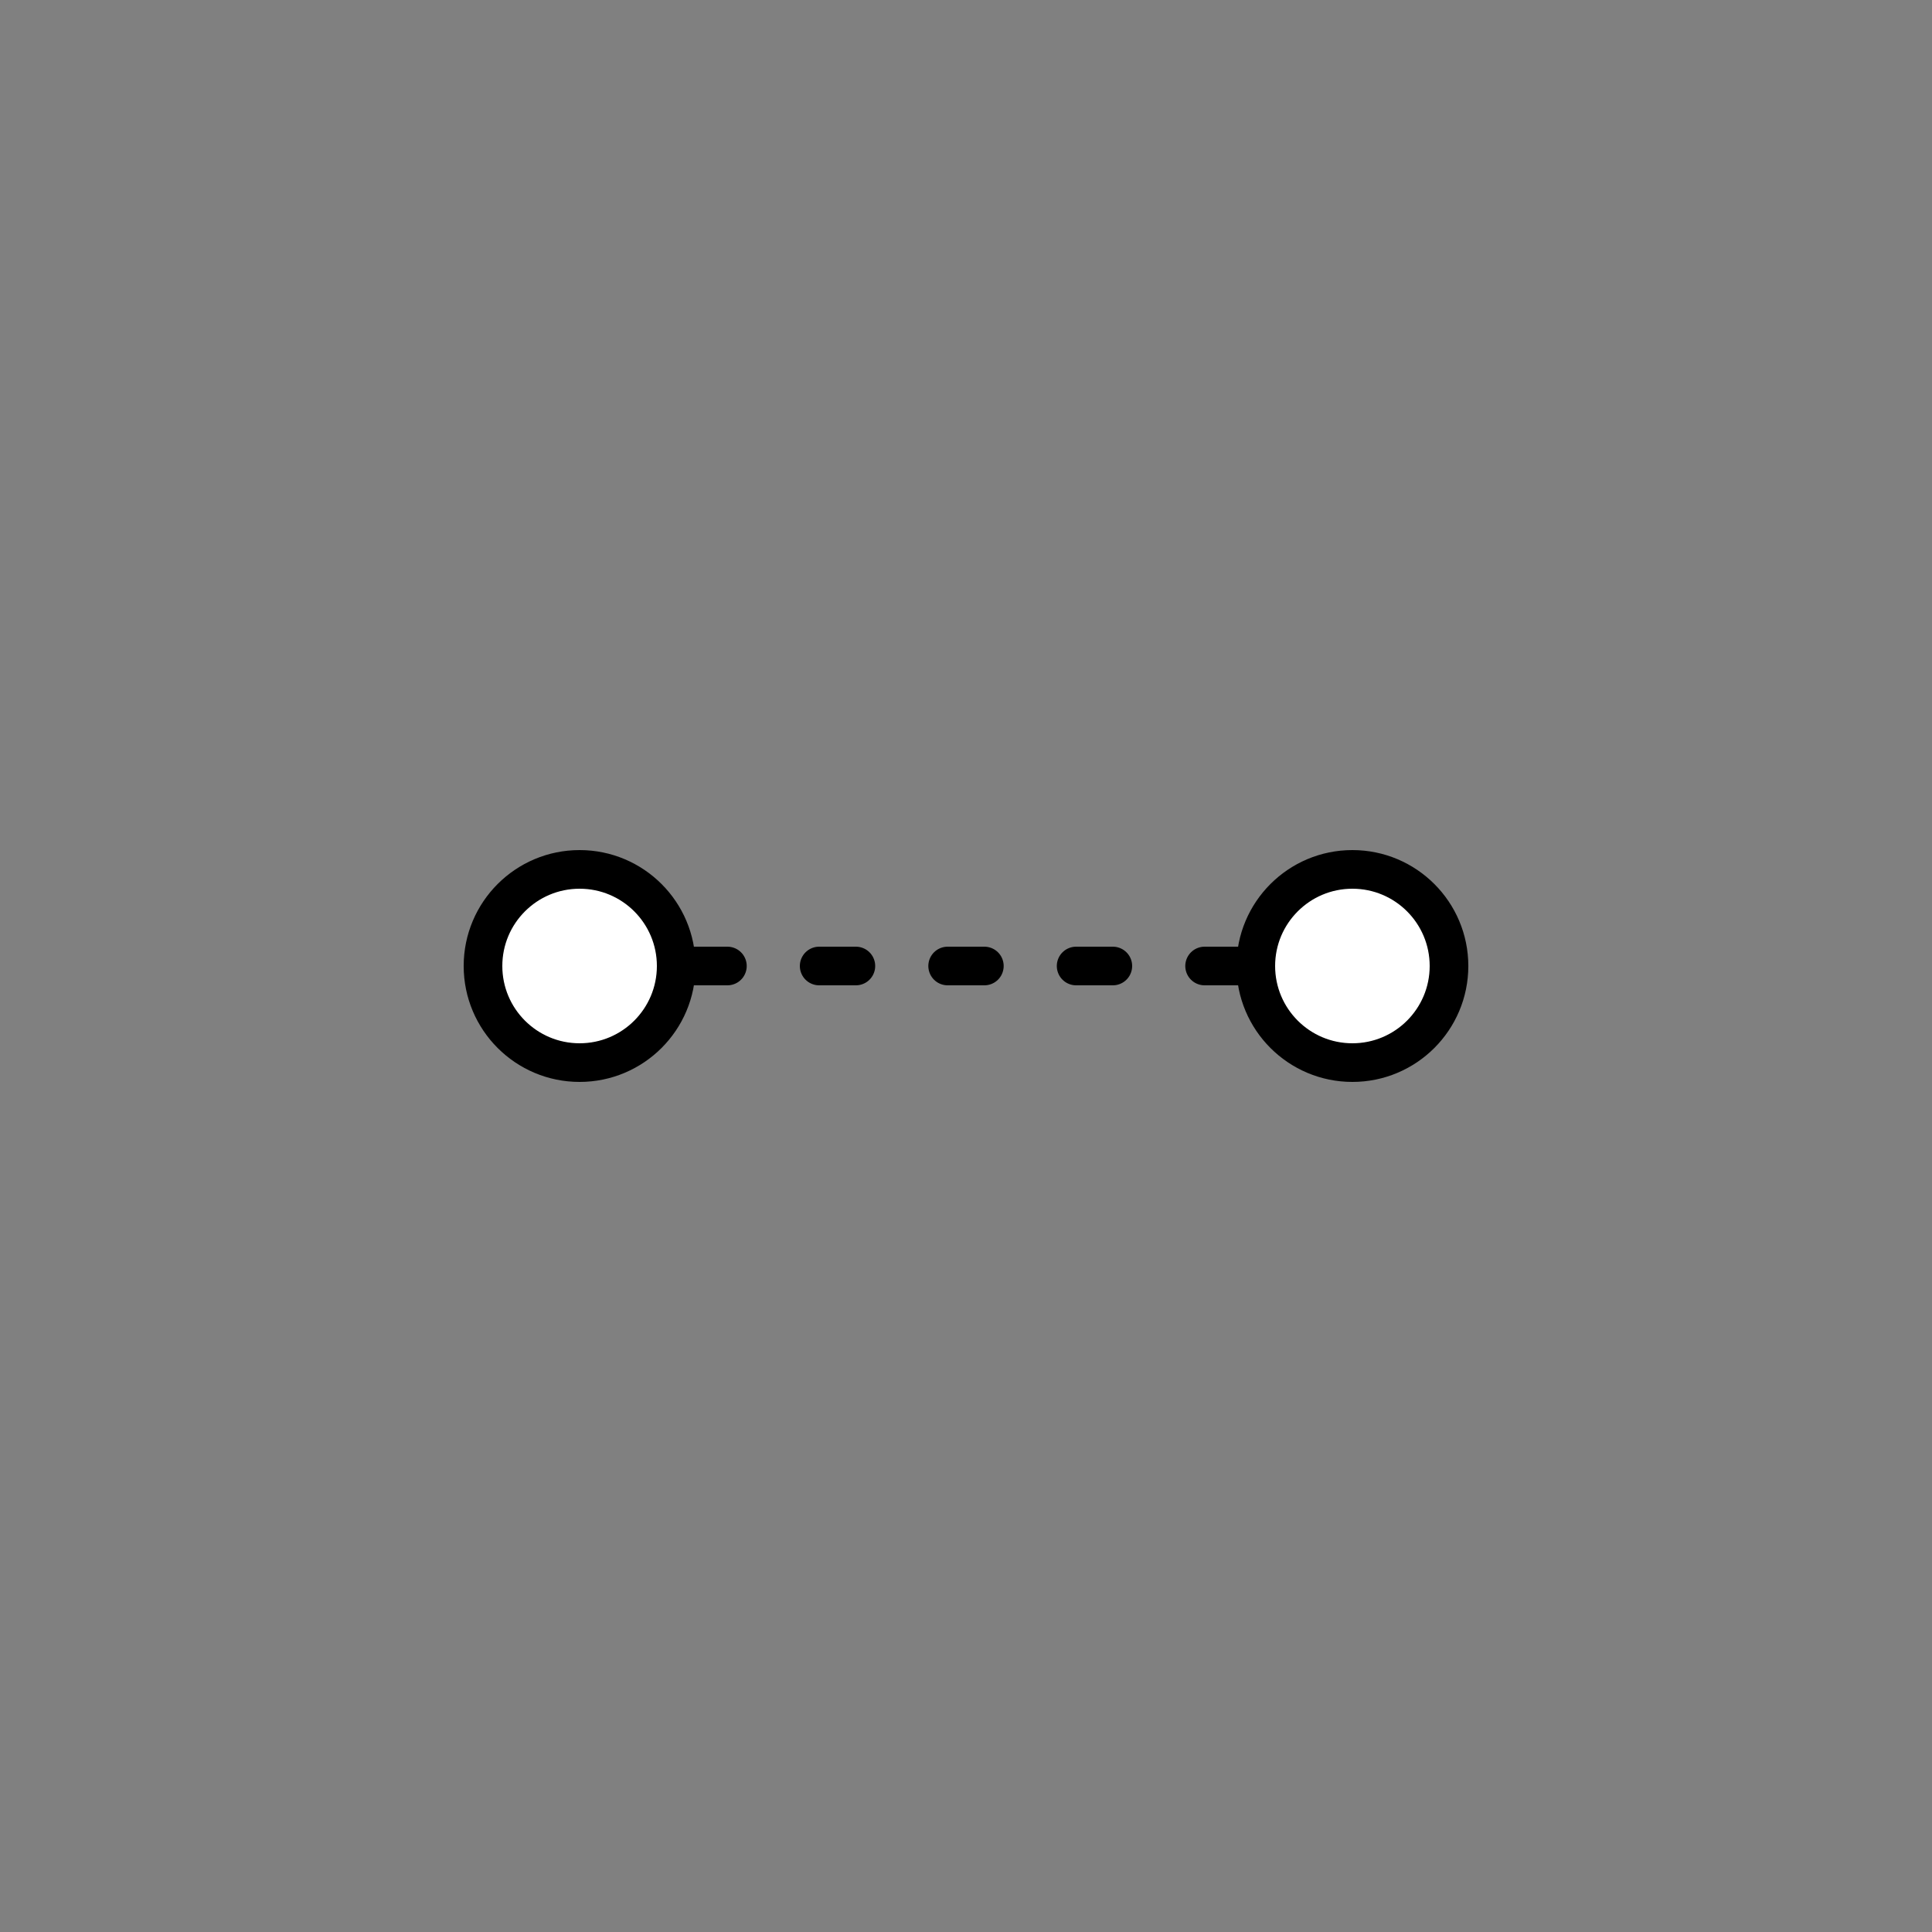 <?xml version="1.0" encoding="utf-8"?>
<!-- Generator: Adobe Illustrator 16.0.0, SVG Export Plug-In . SVG Version: 6.00 Build 0)  -->
<!DOCTYPE svg PUBLIC "-//W3C//DTD SVG 1.1//EN" "http://www.w3.org/Graphics/SVG/1.1/DTD/svg11.dtd">
<svg version="1.1" id="Layer_1" xmlns="http://www.w3.org/2000/svg" xmlns:xlink="http://www.w3.org/1999/xlink" x="0px" y="0px"
	 width="100px" height="100px" viewBox="0 0 100 100" enable-background="new 0 0 100 100" xml:space="preserve">
<rect x="0" y="0" width="100" height="100" fill="#808080" stroke="none"/>
<g>
	<g>
		<g>
			
				<line fill="none" stroke="#000000" stroke-width="2" stroke-linecap="round" stroke-linejoin="round" x1="30" y1="50" x2="31" y2="50"/>
			
				<line fill="none" stroke="#000000" stroke-width="2" stroke-linecap="round" stroke-linejoin="round" stroke-dasharray="1.9,4.75" x1="35.75" y1="50" x2="66.625" y2="50"/>
			
				<line fill="none" stroke="#000000" stroke-width="2" stroke-linecap="round" stroke-linejoin="round" x1="69" y1="50" x2="70" y2="50"/>
		</g>
	</g>
	
		<circle fill="#FFFFFF" stroke="#000000" stroke-width="2" stroke-linecap="round" stroke-linejoin="round" stroke-miterlimit="10" cx="30" cy="50" r="5"/>
	
		<circle fill="#FFFFFF" stroke="#000000" stroke-width="2" stroke-linecap="round" stroke-linejoin="round" stroke-miterlimit="10" cx="70" cy="50" r="5"/>
</g>
</svg>